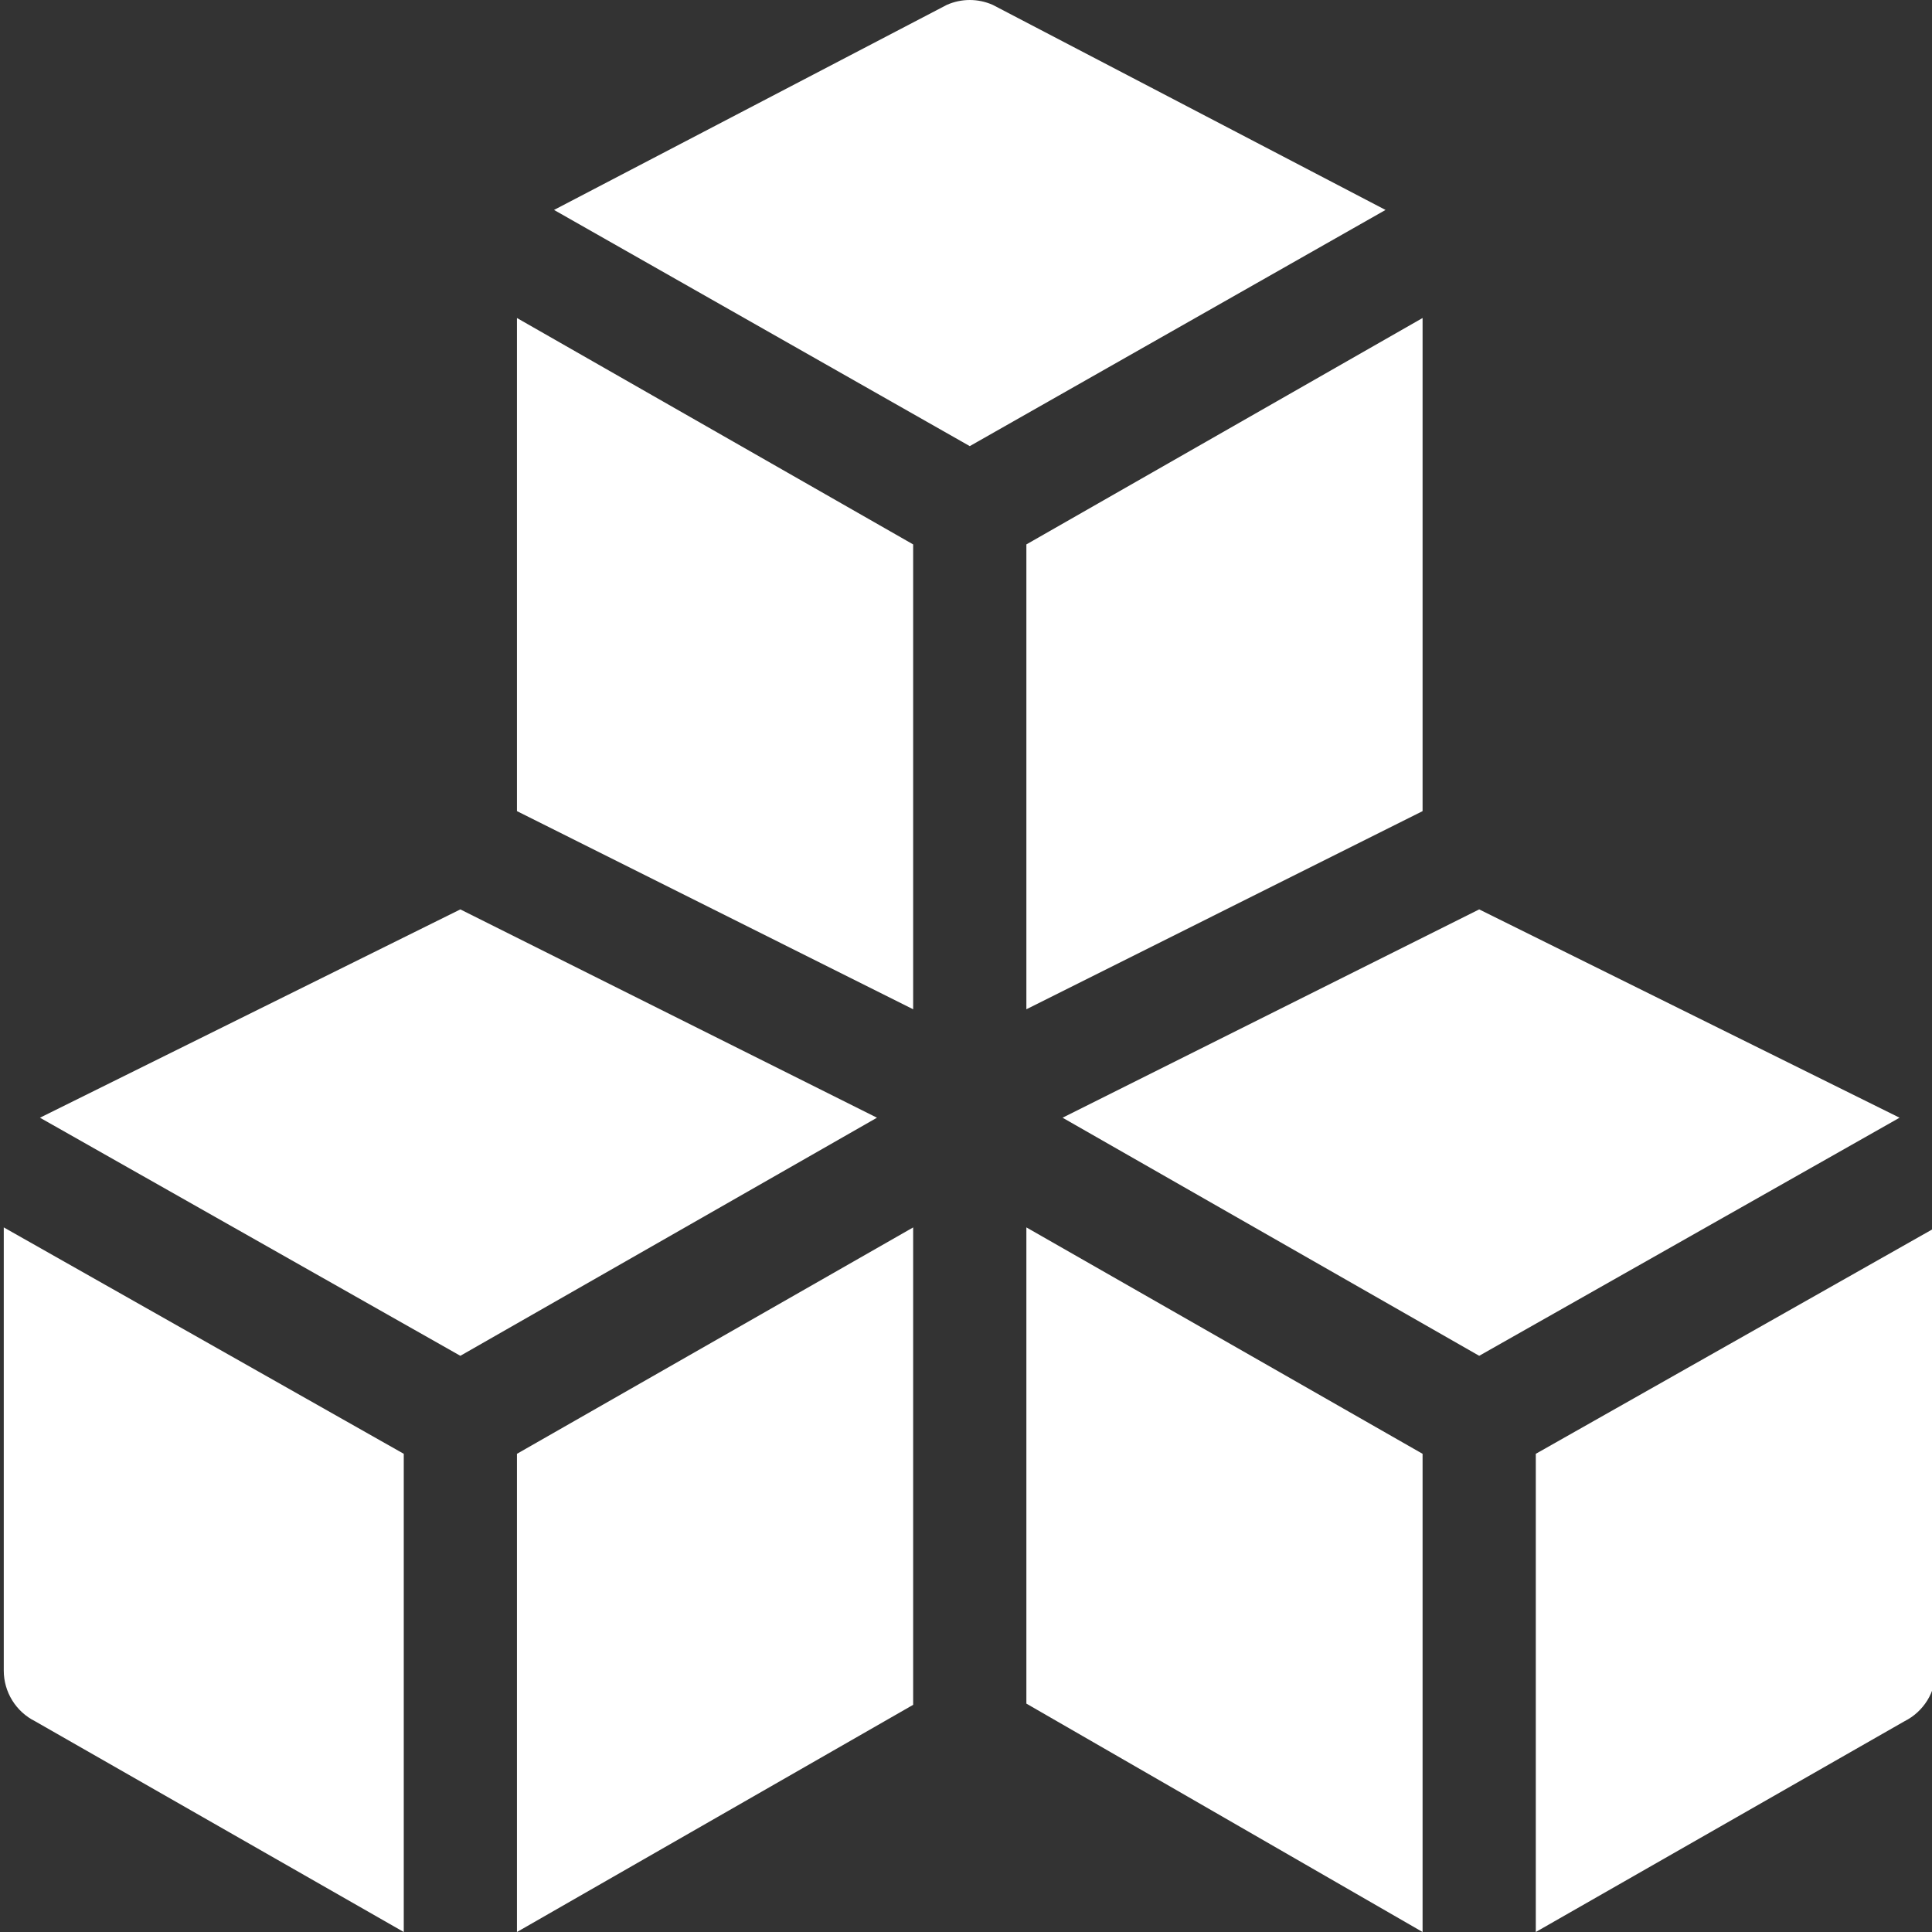 <svg width="80" height="80" viewBox="0 0 80 80" fill="none" xmlns="http://www.w3.org/2000/svg">
<rect x="0" y="0" width="80" height="80" fill="#333333" stroke="none"/>
<g clip-path="url(#clip0_1336_6367)">
<path d="M58.906 60.199L42.5 50.824V70.543L58.906 80V60.199ZM63.594 80L78.861 71.273C79.25 71.078 79.577 70.779 79.806 70.409C80.035 70.038 80.156 69.612 80.156 69.176V50.825L63.594 60.199V80ZM39.205 0.202L22.941 8.693L40.156 18.473L57.372 8.693L41.108 0.202C40.808 0.069 40.484 0 40.156 0C39.828 0 39.504 0.069 39.205 0.202ZM78.657 46.282L61.25 37.656L43.999 46.282L61.25 56.141L78.657 46.282ZM1.452 71.273L16.719 80V60.199L0.156 50.824V69.176C0.156 69.612 0.277 70.038 0.506 70.408C0.735 70.779 1.062 71.078 1.452 71.273ZM21.406 80L37.812 70.593V50.825L21.406 60.199V80ZM1.655 46.282L19.062 56.141L36.313 46.282L19.062 37.656L1.655 46.282ZM42.5 41.792L58.906 33.587V13.168L42.5 22.543V41.792ZM21.406 33.587L37.812 41.792V22.543L21.406 13.168V33.587Z" fill="white"/>
</g>
<defs>
<clipPath id="clip0_1336_6367">
<rect width="80" height="80" fill="white"/>
</clipPath>
</defs>
</svg>
